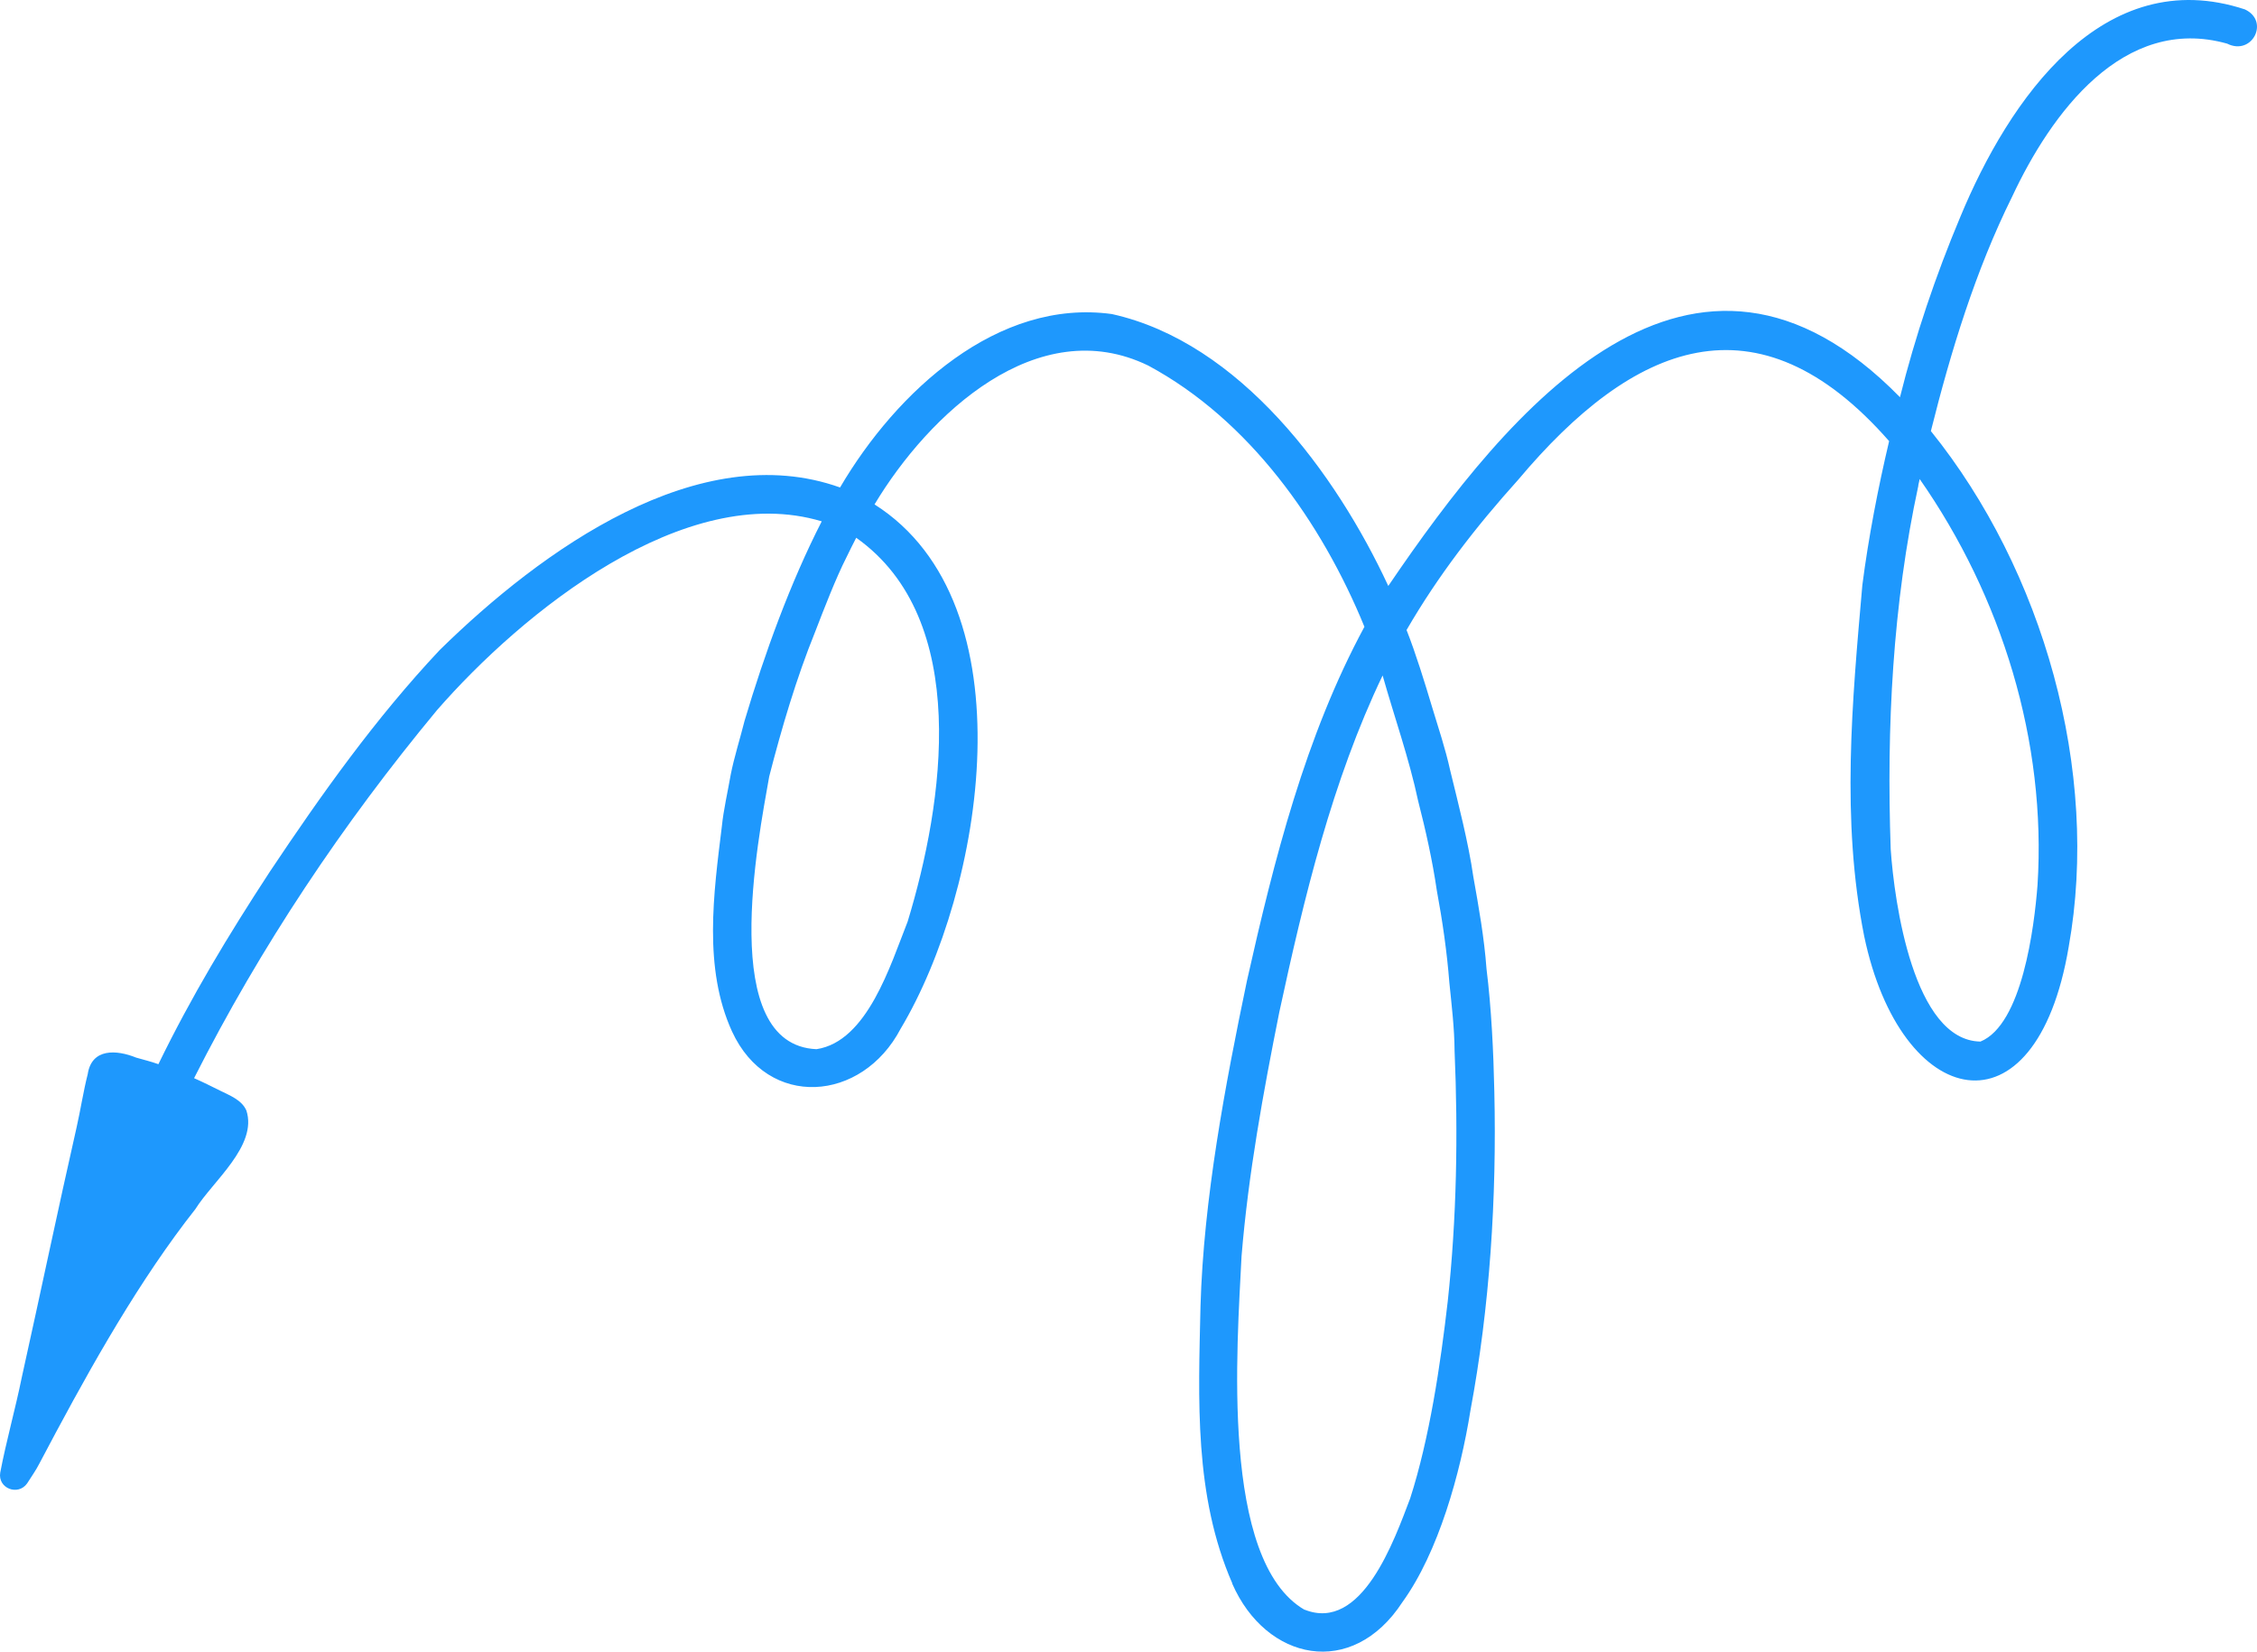 <?xml version="1.0" encoding="UTF-8"?> <svg xmlns="http://www.w3.org/2000/svg" width="358" height="262" viewBox="0 0 358 262" fill="none"><path d="M195.475 251.194C189.371 237.199 190.093 221.975 190.421 207.195C190.91 190.223 194.321 172.181 197.791 155.563C202.091 136.402 207.05 116.763 216.423 99.427C209.63 82.824 198.135 66.6 182.148 57.999C164.568 49.439 147.298 65.709 138.717 80.014C163.594 95.812 155.978 141.218 142.864 163.177C136.729 174.894 121.805 175.999 116.11 163.615C111.529 153.578 113.189 141.719 114.498 131.097C114.761 128.476 115.447 125.511 115.901 122.904C116.415 120.24 117.44 116.993 118.099 114.35C121.257 103.725 125.375 92.392 130.342 82.7C108.632 76.185 82.822 97.168 69.322 112.643C54.323 130.73 41.327 150.186 30.785 171.029C32.163 171.637 33.556 172.336 34.895 172.998C36.391 173.75 38.352 174.468 39.083 176.164C40.888 181.743 33.725 187.406 30.991 191.796C30.624 192.259 29.758 193.374 29.395 193.86C20.704 205.362 13.292 218.806 6.251 232.15C5.699 233.245 4.949 234.281 4.304 235.31C2.868 237.346 -0.386 236.099 0.038 233.591C1.02 228.47 2.44 223.497 3.461 218.463C6.486 204.839 9.163 191.992 12.144 178.857C12.764 176.127 13.245 172.998 13.912 170.401C14.542 166.235 18.499 166.514 21.589 167.766C22.755 168.105 23.958 168.39 25.126 168.811C30.357 158.061 36.189 148.396 42.792 138.29C50.975 126.03 59.526 113.988 69.73 103.129C85.911 87.237 110.842 69.322 133.247 77.328C142.241 62.011 158.291 47.328 176.359 49.818C196.67 54.307 211.947 75.155 220.207 92.951C239.404 64.67 268.496 29.441 301.37 63.009C303.785 53.324 307.035 43.706 310.907 34.486C318.66 15.75 333.578 -5.922 356.081 1.492C360.052 3.343 357.242 8.922 353.257 6.92C336.759 2.288 325.3 18.056 319.147 31.223C313.34 42.931 309.44 55.719 306.271 68.381C324.101 90.504 333.126 122.325 328.129 150.215C322.918 181.14 301.463 176.168 295.687 148.476C292.022 130.025 293.781 111.281 295.401 92.82C296.367 85.302 297.904 77.345 299.649 69.975C278.698 46.077 258.995 54.442 240.814 76.103C234.073 83.586 228.104 91.311 223.105 99.939C224.558 103.627 225.987 108.259 227.135 112.094C228.138 115.425 229.272 118.768 230.018 122.178C231.327 127.549 232.915 133.636 233.691 139.052C234.55 143.865 235.43 148.793 235.787 153.694C236.561 159.91 236.893 166.837 237.027 173.164C237.416 189.972 236.317 207.296 233.228 223.801C231.65 233.694 228.166 246.234 222.452 254.139C214.46 266.413 200.818 263.45 195.456 251.221L195.475 251.194ZM134.256 88.419C132.588 91.695 130.721 96.534 129.292 100.239C126.31 107.6 123.992 115.469 122.01 123.174C120.252 133.181 113.765 165.774 129.514 166.431C137.578 165.21 141.238 153.075 143.973 146.18C149.682 127.41 154.106 98.256 135.81 85.304C135.283 86.336 134.756 87.368 134.256 88.419ZM304.294 76.99C300.21 95.902 299.22 115.348 299.899 134.704C300.47 143.143 303.536 165.061 314.136 165.223C320.755 162.523 322.671 147.057 323.187 140.405C324.635 117.635 317.505 94.622 304.497 75.991L304.271 76.995L304.294 76.99ZM206.92 255.337C216.029 258.98 221.156 244.309 223.679 237.686C226.729 228.208 228.475 216.57 229.64 206.407C231.061 193.237 231.288 179.909 230.721 166.684C230.699 163.101 230.255 159.462 229.896 155.902C229.516 151.006 228.796 146.05 227.9 141.231C227.199 136.449 226.142 131.717 224.941 127.044C223.52 120.353 221.168 113.728 219.307 107.148C211.306 123.845 206.834 142.424 202.92 160.554C200.368 173.308 197.997 186.29 196.932 199.269C196.237 213.431 193.519 247.593 206.924 255.36L206.92 255.337Z" fill="#1E98FD"></path></svg> 